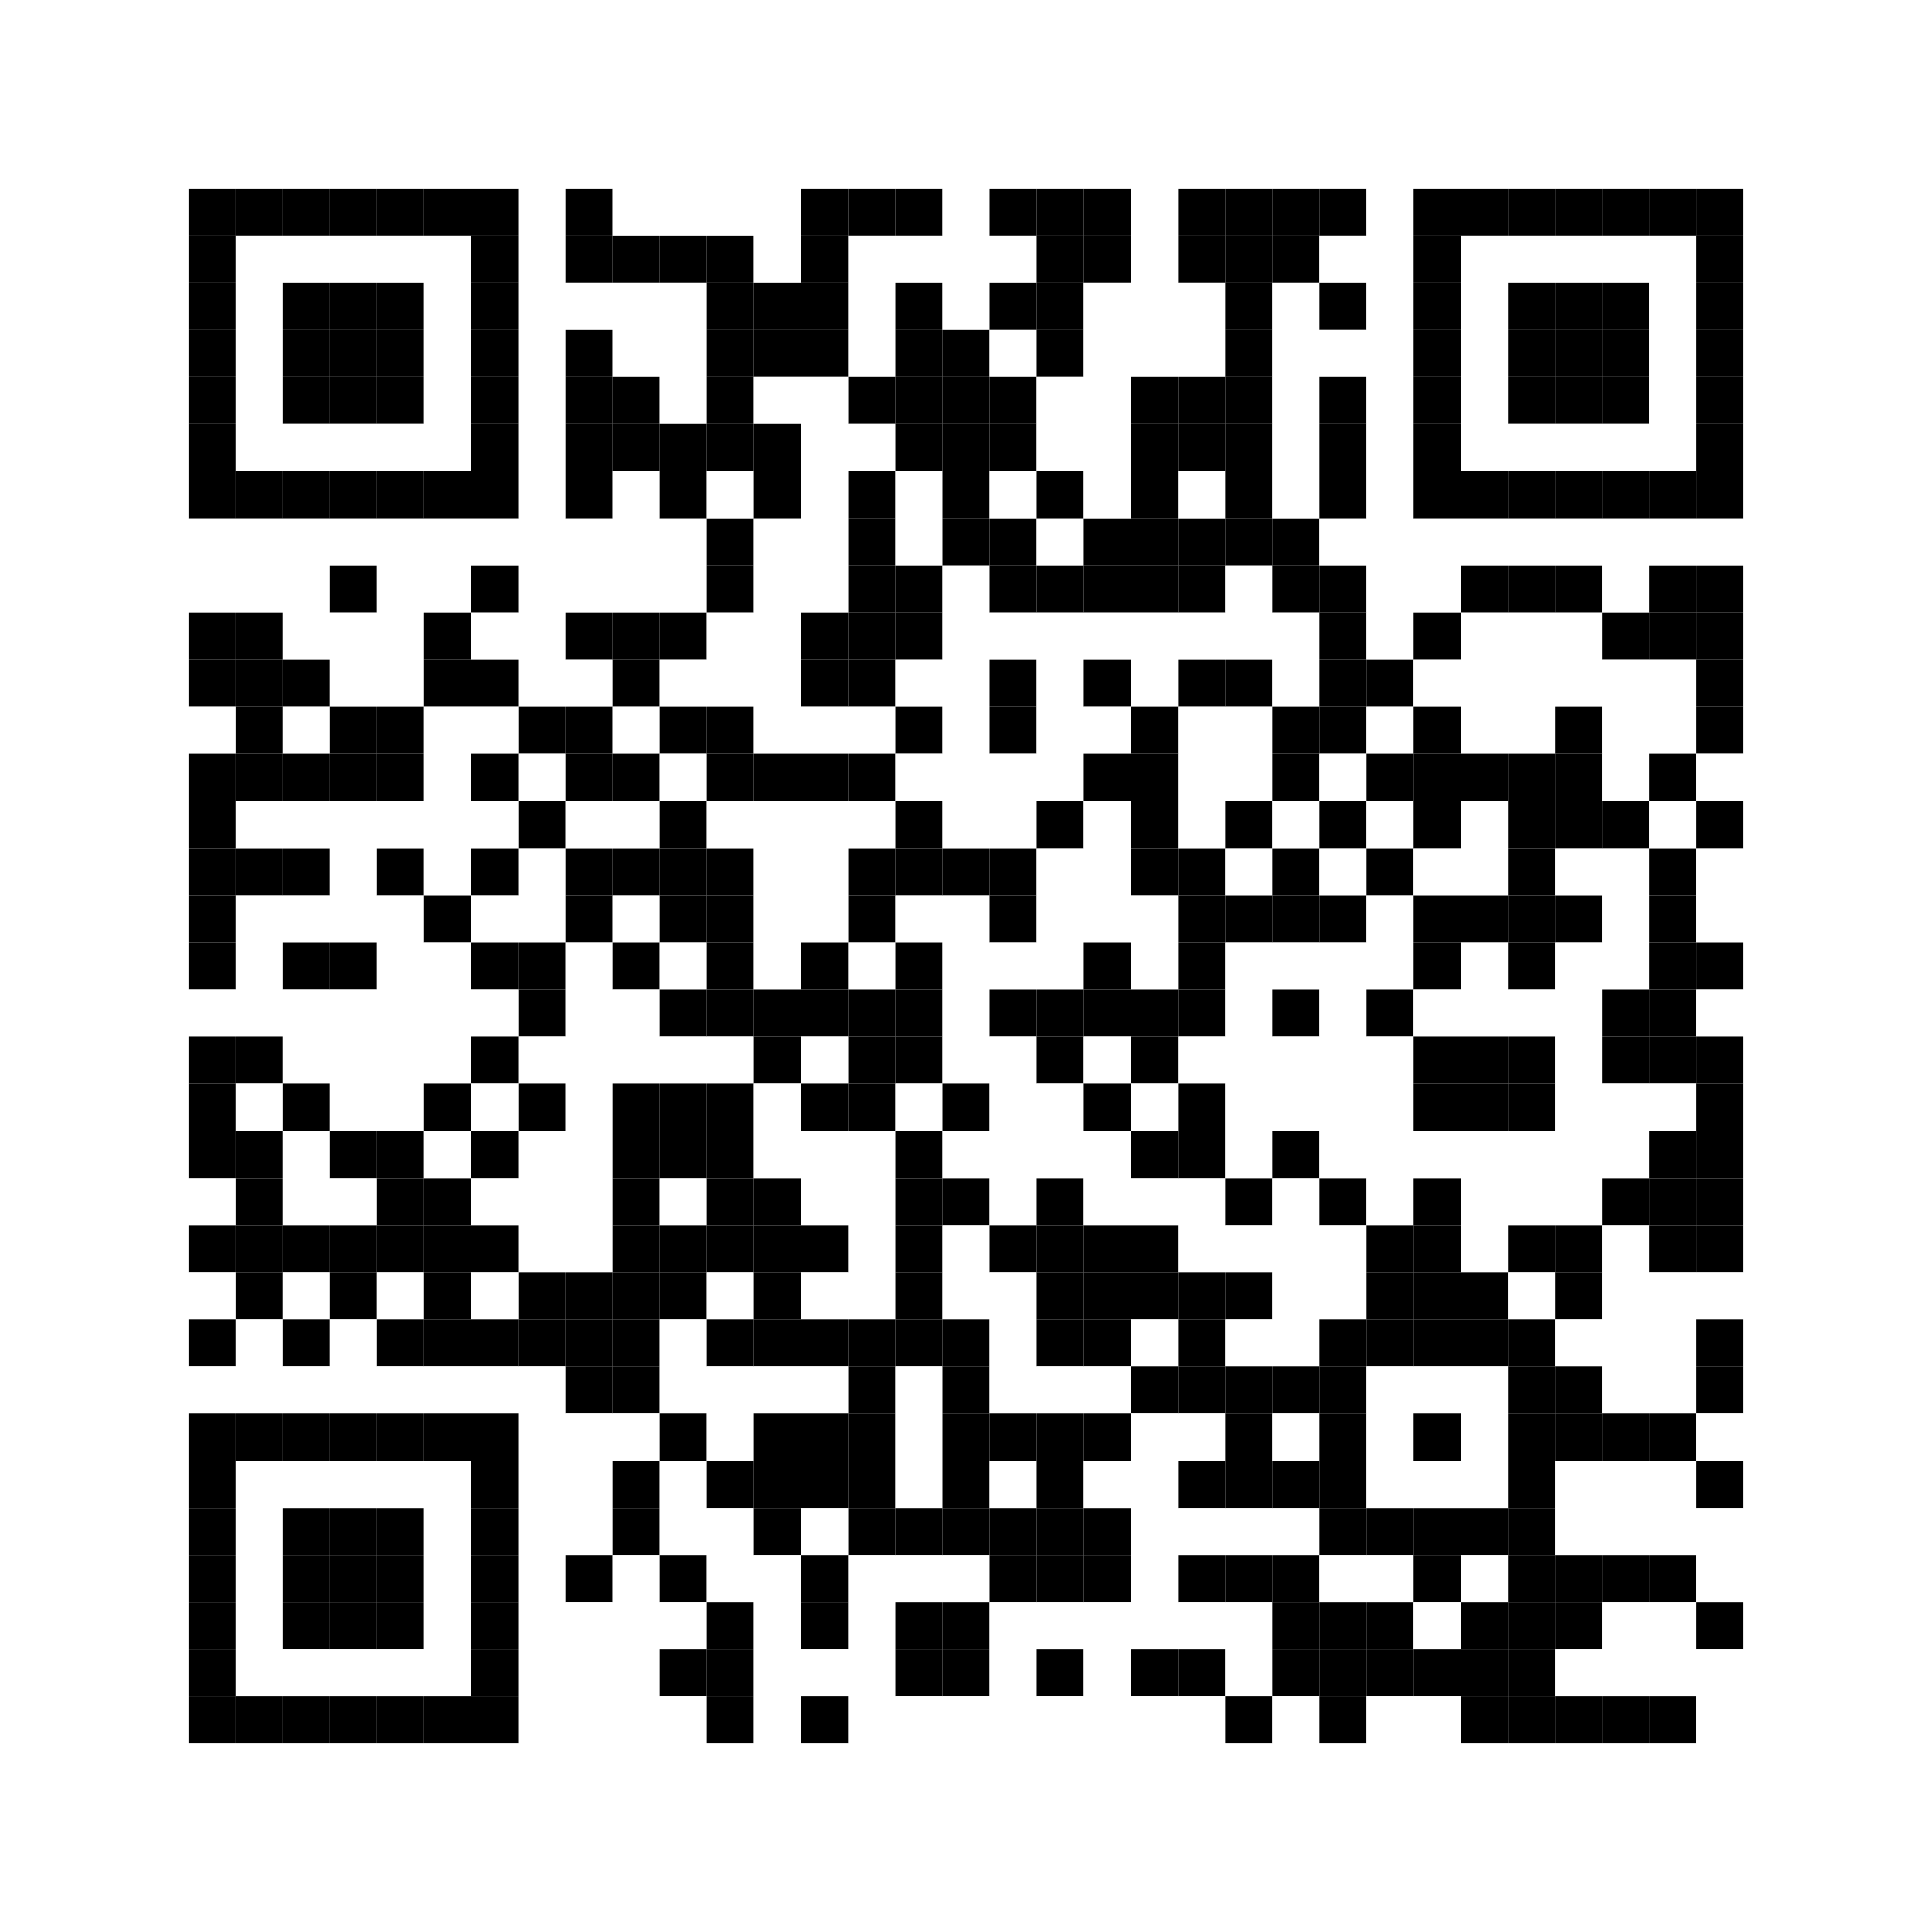 <svg xmlns="http://www.w3.org/2000/svg" width="656" height="656" style=""><rect x="0" y="0" width="656" height="656" fill="#ffffff"></rect><rect x="64" y="64" width="16" height="16" fill="#000000"></rect><rect x="64" y="80" width="16" height="16" fill="#000000"></rect><rect x="64" y="96" width="16" height="16" fill="#000000"></rect><rect x="64" y="112" width="16" height="16" fill="#000000"></rect><rect x="64" y="128" width="16" height="16" fill="#000000"></rect><rect x="64" y="144" width="16" height="16" fill="#000000"></rect><rect x="64" y="160" width="16" height="16" fill="#000000"></rect><rect x="64" y="176" width="16" height="16" fill="#ffffff"></rect><rect x="64" y="192" width="16" height="16" fill="#ffffff"></rect><rect x="64" y="208" width="16" height="16" fill="#000000"></rect><rect x="64" y="224" width="16" height="16" fill="#000000"></rect><rect x="64" y="240" width="16" height="16" fill="#ffffff"></rect><rect x="64" y="256" width="16" height="16" fill="#000000"></rect><rect x="64" y="272" width="16" height="16" fill="#000000"></rect><rect x="64" y="288" width="16" height="16" fill="#000000"></rect><rect x="64" y="304" width="16" height="16" fill="#000000"></rect><rect x="64" y="320" width="16" height="16" fill="#000000"></rect><rect x="64" y="336" width="16" height="16" fill="#ffffff"></rect><rect x="64" y="352" width="16" height="16" fill="#000000"></rect><rect x="64" y="368" width="16" height="16" fill="#000000"></rect><rect x="64" y="384" width="16" height="16" fill="#000000"></rect><rect x="64" y="400" width="16" height="16" fill="#ffffff"></rect><rect x="64" y="416" width="16" height="16" fill="#000000"></rect><rect x="64" y="432" width="16" height="16" fill="#ffffff"></rect><rect x="64" y="448" width="16" height="16" fill="#000000"></rect><rect x="64" y="464" width="16" height="16" fill="#ffffff"></rect><rect x="64" y="480" width="16" height="16" fill="#000000"></rect><rect x="64" y="496" width="16" height="16" fill="#000000"></rect><rect x="64" y="512" width="16" height="16" fill="#000000"></rect><rect x="64" y="528" width="16" height="16" fill="#000000"></rect><rect x="64" y="544" width="16" height="16" fill="#000000"></rect><rect x="64" y="560" width="16" height="16" fill="#000000"></rect><rect x="64" y="576" width="16" height="16" fill="#000000"></rect><rect x="80" y="64" width="16" height="16" fill="#000000"></rect><rect x="80" y="80" width="16" height="16" fill="#ffffff"></rect><rect x="80" y="96" width="16" height="16" fill="#ffffff"></rect><rect x="80" y="112" width="16" height="16" fill="#ffffff"></rect><rect x="80" y="128" width="16" height="16" fill="#ffffff"></rect><rect x="80" y="144" width="16" height="16" fill="#ffffff"></rect><rect x="80" y="160" width="16" height="16" fill="#000000"></rect><rect x="80" y="176" width="16" height="16" fill="#ffffff"></rect><rect x="80" y="192" width="16" height="16" fill="#ffffff"></rect><rect x="80" y="208" width="16" height="16" fill="#000000"></rect><rect x="80" y="224" width="16" height="16" fill="#000000"></rect><rect x="80" y="240" width="16" height="16" fill="#000000"></rect><rect x="80" y="256" width="16" height="16" fill="#000000"></rect><rect x="80" y="272" width="16" height="16" fill="#ffffff"></rect><rect x="80" y="288" width="16" height="16" fill="#000000"></rect><rect x="80" y="304" width="16" height="16" fill="#ffffff"></rect><rect x="80" y="320" width="16" height="16" fill="#ffffff"></rect><rect x="80" y="336" width="16" height="16" fill="#ffffff"></rect><rect x="80" y="352" width="16" height="16" fill="#000000"></rect><rect x="80" y="368" width="16" height="16" fill="#ffffff"></rect><rect x="80" y="384" width="16" height="16" fill="#000000"></rect><rect x="80" y="400" width="16" height="16" fill="#000000"></rect><rect x="80" y="416" width="16" height="16" fill="#000000"></rect><rect x="80" y="432" width="16" height="16" fill="#000000"></rect><rect x="80" y="448" width="16" height="16" fill="#ffffff"></rect><rect x="80" y="464" width="16" height="16" fill="#ffffff"></rect><rect x="80" y="480" width="16" height="16" fill="#000000"></rect><rect x="80" y="496" width="16" height="16" fill="#ffffff"></rect><rect x="80" y="512" width="16" height="16" fill="#ffffff"></rect><rect x="80" y="528" width="16" height="16" fill="#ffffff"></rect><rect x="80" y="544" width="16" height="16" fill="#ffffff"></rect><rect x="80" y="560" width="16" height="16" fill="#ffffff"></rect><rect x="80" y="576" width="16" height="16" fill="#000000"></rect><rect x="96" y="64" width="16" height="16" fill="#000000"></rect><rect x="96" y="80" width="16" height="16" fill="#ffffff"></rect><rect x="96" y="96" width="16" height="16" fill="#000000"></rect><rect x="96" y="112" width="16" height="16" fill="#000000"></rect><rect x="96" y="128" width="16" height="16" fill="#000000"></rect><rect x="96" y="144" width="16" height="16" fill="#ffffff"></rect><rect x="96" y="160" width="16" height="16" fill="#000000"></rect><rect x="96" y="176" width="16" height="16" fill="#ffffff"></rect><rect x="96" y="192" width="16" height="16" fill="#ffffff"></rect><rect x="96" y="208" width="16" height="16" fill="#ffffff"></rect><rect x="96" y="224" width="16" height="16" fill="#000000"></rect><rect x="96" y="240" width="16" height="16" fill="#ffffff"></rect><rect x="96" y="256" width="16" height="16" fill="#000000"></rect><rect x="96" y="272" width="16" height="16" fill="#ffffff"></rect><rect x="96" y="288" width="16" height="16" fill="#000000"></rect><rect x="96" y="304" width="16" height="16" fill="#ffffff"></rect><rect x="96" y="320" width="16" height="16" fill="#000000"></rect><rect x="96" y="336" width="16" height="16" fill="#ffffff"></rect><rect x="96" y="352" width="16" height="16" fill="#ffffff"></rect><rect x="96" y="368" width="16" height="16" fill="#000000"></rect><rect x="96" y="384" width="16" height="16" fill="#ffffff"></rect><rect x="96" y="400" width="16" height="16" fill="#ffffff"></rect><rect x="96" y="416" width="16" height="16" fill="#000000"></rect><rect x="96" y="432" width="16" height="16" fill="#ffffff"></rect><rect x="96" y="448" width="16" height="16" fill="#000000"></rect><rect x="96" y="464" width="16" height="16" fill="#ffffff"></rect><rect x="96" y="480" width="16" height="16" fill="#000000"></rect><rect x="96" y="496" width="16" height="16" fill="#ffffff"></rect><rect x="96" y="512" width="16" height="16" fill="#000000"></rect><rect x="96" y="528" width="16" height="16" fill="#000000"></rect><rect x="96" y="544" width="16" height="16" fill="#000000"></rect><rect x="96" y="560" width="16" height="16" fill="#ffffff"></rect><rect x="96" y="576" width="16" height="16" fill="#000000"></rect><rect x="112" y="64" width="16" height="16" fill="#000000"></rect><rect x="112" y="80" width="16" height="16" fill="#ffffff"></rect><rect x="112" y="96" width="16" height="16" fill="#000000"></rect><rect x="112" y="112" width="16" height="16" fill="#000000"></rect><rect x="112" y="128" width="16" height="16" fill="#000000"></rect><rect x="112" y="144" width="16" height="16" fill="#ffffff"></rect><rect x="112" y="160" width="16" height="16" fill="#000000"></rect><rect x="112" y="176" width="16" height="16" fill="#ffffff"></rect><rect x="112" y="192" width="16" height="16" fill="#000000"></rect><rect x="112" y="208" width="16" height="16" fill="#ffffff"></rect><rect x="112" y="224" width="16" height="16" fill="#ffffff"></rect><rect x="112" y="240" width="16" height="16" fill="#000000"></rect><rect x="112" y="256" width="16" height="16" fill="#000000"></rect><rect x="112" y="272" width="16" height="16" fill="#ffffff"></rect><rect x="112" y="288" width="16" height="16" fill="#ffffff"></rect><rect x="112" y="304" width="16" height="16" fill="#ffffff"></rect><rect x="112" y="320" width="16" height="16" fill="#000000"></rect><rect x="112" y="336" width="16" height="16" fill="#ffffff"></rect><rect x="112" y="352" width="16" height="16" fill="#ffffff"></rect><rect x="112" y="368" width="16" height="16" fill="#ffffff"></rect><rect x="112" y="384" width="16" height="16" fill="#000000"></rect><rect x="112" y="400" width="16" height="16" fill="#ffffff"></rect><rect x="112" y="416" width="16" height="16" fill="#000000"></rect><rect x="112" y="432" width="16" height="16" fill="#000000"></rect><rect x="112" y="448" width="16" height="16" fill="#ffffff"></rect><rect x="112" y="464" width="16" height="16" fill="#ffffff"></rect><rect x="112" y="480" width="16" height="16" fill="#000000"></rect><rect x="112" y="496" width="16" height="16" fill="#ffffff"></rect><rect x="112" y="512" width="16" height="16" fill="#000000"></rect><rect x="112" y="528" width="16" height="16" fill="#000000"></rect><rect x="112" y="544" width="16" height="16" fill="#000000"></rect><rect x="112" y="560" width="16" height="16" fill="#ffffff"></rect><rect x="112" y="576" width="16" height="16" fill="#000000"></rect><rect x="128" y="64" width="16" height="16" fill="#000000"></rect><rect x="128" y="80" width="16" height="16" fill="#ffffff"></rect><rect x="128" y="96" width="16" height="16" fill="#000000"></rect><rect x="128" y="112" width="16" height="16" fill="#000000"></rect><rect x="128" y="128" width="16" height="16" fill="#000000"></rect><rect x="128" y="144" width="16" height="16" fill="#ffffff"></rect><rect x="128" y="160" width="16" height="16" fill="#000000"></rect><rect x="128" y="176" width="16" height="16" fill="#ffffff"></rect><rect x="128" y="192" width="16" height="16" fill="#ffffff"></rect><rect x="128" y="208" width="16" height="16" fill="#ffffff"></rect><rect x="128" y="224" width="16" height="16" fill="#ffffff"></rect><rect x="128" y="240" width="16" height="16" fill="#000000"></rect><rect x="128" y="256" width="16" height="16" fill="#000000"></rect><rect x="128" y="272" width="16" height="16" fill="#ffffff"></rect><rect x="128" y="288" width="16" height="16" fill="#000000"></rect><rect x="128" y="304" width="16" height="16" fill="#ffffff"></rect><rect x="128" y="320" width="16" height="16" fill="#ffffff"></rect><rect x="128" y="336" width="16" height="16" fill="#ffffff"></rect><rect x="128" y="352" width="16" height="16" fill="#ffffff"></rect><rect x="128" y="368" width="16" height="16" fill="#ffffff"></rect><rect x="128" y="384" width="16" height="16" fill="#000000"></rect><rect x="128" y="400" width="16" height="16" fill="#000000"></rect><rect x="128" y="416" width="16" height="16" fill="#000000"></rect><rect x="128" y="432" width="16" height="16" fill="#ffffff"></rect><rect x="128" y="448" width="16" height="16" fill="#000000"></rect><rect x="128" y="464" width="16" height="16" fill="#ffffff"></rect><rect x="128" y="480" width="16" height="16" fill="#000000"></rect><rect x="128" y="496" width="16" height="16" fill="#ffffff"></rect><rect x="128" y="512" width="16" height="16" fill="#000000"></rect><rect x="128" y="528" width="16" height="16" fill="#000000"></rect><rect x="128" y="544" width="16" height="16" fill="#000000"></rect><rect x="128" y="560" width="16" height="16" fill="#ffffff"></rect><rect x="128" y="576" width="16" height="16" fill="#000000"></rect><rect x="144" y="64" width="16" height="16" fill="#000000"></rect><rect x="144" y="80" width="16" height="16" fill="#ffffff"></rect><rect x="144" y="96" width="16" height="16" fill="#ffffff"></rect><rect x="144" y="112" width="16" height="16" fill="#ffffff"></rect><rect x="144" y="128" width="16" height="16" fill="#ffffff"></rect><rect x="144" y="144" width="16" height="16" fill="#ffffff"></rect><rect x="144" y="160" width="16" height="16" fill="#000000"></rect><rect x="144" y="176" width="16" height="16" fill="#ffffff"></rect><rect x="144" y="192" width="16" height="16" fill="#ffffff"></rect><rect x="144" y="208" width="16" height="16" fill="#000000"></rect><rect x="144" y="224" width="16" height="16" fill="#000000"></rect><rect x="144" y="240" width="16" height="16" fill="#ffffff"></rect><rect x="144" y="256" width="16" height="16" fill="#ffffff"></rect><rect x="144" y="272" width="16" height="16" fill="#ffffff"></rect><rect x="144" y="288" width="16" height="16" fill="#ffffff"></rect><rect x="144" y="304" width="16" height="16" fill="#000000"></rect><rect x="144" y="320" width="16" height="16" fill="#ffffff"></rect><rect x="144" y="336" width="16" height="16" fill="#ffffff"></rect><rect x="144" y="352" width="16" height="16" fill="#ffffff"></rect><rect x="144" y="368" width="16" height="16" fill="#000000"></rect><rect x="144" y="384" width="16" height="16" fill="#ffffff"></rect><rect x="144" y="400" width="16" height="16" fill="#000000"></rect><rect x="144" y="416" width="16" height="16" fill="#000000"></rect><rect x="144" y="432" width="16" height="16" fill="#000000"></rect><rect x="144" y="448" width="16" height="16" fill="#000000"></rect><rect x="144" y="464" width="16" height="16" fill="#ffffff"></rect><rect x="144" y="480" width="16" height="16" fill="#000000"></rect><rect x="144" y="496" width="16" height="16" fill="#ffffff"></rect><rect x="144" y="512" width="16" height="16" fill="#ffffff"></rect><rect x="144" y="528" width="16" height="16" fill="#ffffff"></rect><rect x="144" y="544" width="16" height="16" fill="#ffffff"></rect><rect x="144" y="560" width="16" height="16" fill="#ffffff"></rect><rect x="144" y="576" width="16" height="16" fill="#000000"></rect><rect x="160" y="64" width="16" height="16" fill="#000000"></rect><rect x="160" y="80" width="16" height="16" fill="#000000"></rect><rect x="160" y="96" width="16" height="16" fill="#000000"></rect><rect x="160" y="112" width="16" height="16" fill="#000000"></rect><rect x="160" y="128" width="16" height="16" fill="#000000"></rect><rect x="160" y="144" width="16" height="16" fill="#000000"></rect><rect x="160" y="160" width="16" height="16" fill="#000000"></rect><rect x="160" y="176" width="16" height="16" fill="#ffffff"></rect><rect x="160" y="192" width="16" height="16" fill="#000000"></rect><rect x="160" y="208" width="16" height="16" fill="#ffffff"></rect><rect x="160" y="224" width="16" height="16" fill="#000000"></rect><rect x="160" y="240" width="16" height="16" fill="#ffffff"></rect><rect x="160" y="256" width="16" height="16" fill="#000000"></rect><rect x="160" y="272" width="16" height="16" fill="#ffffff"></rect><rect x="160" y="288" width="16" height="16" fill="#000000"></rect><rect x="160" y="304" width="16" height="16" fill="#ffffff"></rect><rect x="160" y="320" width="16" height="16" fill="#000000"></rect><rect x="160" y="336" width="16" height="16" fill="#ffffff"></rect><rect x="160" y="352" width="16" height="16" fill="#000000"></rect><rect x="160" y="368" width="16" height="16" fill="#ffffff"></rect><rect x="160" y="384" width="16" height="16" fill="#000000"></rect><rect x="160" y="400" width="16" height="16" fill="#ffffff"></rect><rect x="160" y="416" width="16" height="16" fill="#000000"></rect><rect x="160" y="432" width="16" height="16" fill="#ffffff"></rect><rect x="160" y="448" width="16" height="16" fill="#000000"></rect><rect x="160" y="464" width="16" height="16" fill="#ffffff"></rect><rect x="160" y="480" width="16" height="16" fill="#000000"></rect><rect x="160" y="496" width="16" height="16" fill="#000000"></rect><rect x="160" y="512" width="16" height="16" fill="#000000"></rect><rect x="160" y="528" width="16" height="16" fill="#000000"></rect><rect x="160" y="544" width="16" height="16" fill="#000000"></rect><rect x="160" y="560" width="16" height="16" fill="#000000"></rect><rect x="160" y="576" width="16" height="16" fill="#000000"></rect><rect x="176" y="64" width="16" height="16" fill="#ffffff"></rect><rect x="176" y="80" width="16" height="16" fill="#ffffff"></rect><rect x="176" y="96" width="16" height="16" fill="#ffffff"></rect><rect x="176" y="112" width="16" height="16" fill="#ffffff"></rect><rect x="176" y="128" width="16" height="16" fill="#ffffff"></rect><rect x="176" y="144" width="16" height="16" fill="#ffffff"></rect><rect x="176" y="160" width="16" height="16" fill="#ffffff"></rect><rect x="176" y="176" width="16" height="16" fill="#ffffff"></rect><rect x="176" y="192" width="16" height="16" fill="#ffffff"></rect><rect x="176" y="208" width="16" height="16" fill="#ffffff"></rect><rect x="176" y="224" width="16" height="16" fill="#ffffff"></rect><rect x="176" y="240" width="16" height="16" fill="#000000"></rect><rect x="176" y="256" width="16" height="16" fill="#ffffff"></rect><rect x="176" y="272" width="16" height="16" fill="#000000"></rect><rect x="176" y="288" width="16" height="16" fill="#ffffff"></rect><rect x="176" y="304" width="16" height="16" fill="#ffffff"></rect><rect x="176" y="320" width="16" height="16" fill="#000000"></rect><rect x="176" y="336" width="16" height="16" fill="#000000"></rect><rect x="176" y="352" width="16" height="16" fill="#ffffff"></rect><rect x="176" y="368" width="16" height="16" fill="#000000"></rect><rect x="176" y="384" width="16" height="16" fill="#ffffff"></rect><rect x="176" y="400" width="16" height="16" fill="#ffffff"></rect><rect x="176" y="416" width="16" height="16" fill="#ffffff"></rect><rect x="176" y="432" width="16" height="16" fill="#000000"></rect><rect x="176" y="448" width="16" height="16" fill="#000000"></rect><rect x="176" y="464" width="16" height="16" fill="#ffffff"></rect><rect x="176" y="480" width="16" height="16" fill="#ffffff"></rect><rect x="176" y="496" width="16" height="16" fill="#ffffff"></rect><rect x="176" y="512" width="16" height="16" fill="#ffffff"></rect><rect x="176" y="528" width="16" height="16" fill="#ffffff"></rect><rect x="176" y="544" width="16" height="16" fill="#ffffff"></rect><rect x="176" y="560" width="16" height="16" fill="#ffffff"></rect><rect x="176" y="576" width="16" height="16" fill="#ffffff"></rect><rect x="192" y="64" width="16" height="16" fill="#000000"></rect><rect x="192" y="80" width="16" height="16" fill="#000000"></rect><rect x="192" y="96" width="16" height="16" fill="#ffffff"></rect><rect x="192" y="112" width="16" height="16" fill="#000000"></rect><rect x="192" y="128" width="16" height="16" fill="#000000"></rect><rect x="192" y="144" width="16" height="16" fill="#000000"></rect><rect x="192" y="160" width="16" height="16" fill="#000000"></rect><rect x="192" y="176" width="16" height="16" fill="#ffffff"></rect><rect x="192" y="192" width="16" height="16" fill="#ffffff"></rect><rect x="192" y="208" width="16" height="16" fill="#000000"></rect><rect x="192" y="224" width="16" height="16" fill="#ffffff"></rect><rect x="192" y="240" width="16" height="16" fill="#000000"></rect><rect x="192" y="256" width="16" height="16" fill="#000000"></rect><rect x="192" y="272" width="16" height="16" fill="#ffffff"></rect><rect x="192" y="288" width="16" height="16" fill="#000000"></rect><rect x="192" y="304" width="16" height="16" fill="#000000"></rect><rect x="192" y="320" width="16" height="16" fill="#ffffff"></rect><rect x="192" y="336" width="16" height="16" fill="#ffffff"></rect><rect x="192" y="352" width="16" height="16" fill="#ffffff"></rect><rect x="192" y="368" width="16" height="16" fill="#ffffff"></rect><rect x="192" y="384" width="16" height="16" fill="#ffffff"></rect><rect x="192" y="400" width="16" height="16" fill="#ffffff"></rect><rect x="192" y="416" width="16" height="16" fill="#ffffff"></rect><rect x="192" y="432" width="16" height="16" fill="#000000"></rect><rect x="192" y="448" width="16" height="16" fill="#000000"></rect><rect x="192" y="464" width="16" height="16" fill="#000000"></rect><rect x="192" y="480" width="16" height="16" fill="#ffffff"></rect><rect x="192" y="496" width="16" height="16" fill="#ffffff"></rect><rect x="192" y="512" width="16" height="16" fill="#ffffff"></rect><rect x="192" y="528" width="16" height="16" fill="#000000"></rect><rect x="192" y="544" width="16" height="16" fill="#ffffff"></rect><rect x="192" y="560" width="16" height="16" fill="#ffffff"></rect><rect x="192" y="576" width="16" height="16" fill="#ffffff"></rect><rect x="208" y="64" width="16" height="16" fill="#ffffff"></rect><rect x="208" y="80" width="16" height="16" fill="#000000"></rect><rect x="208" y="96" width="16" height="16" fill="#ffffff"></rect><rect x="208" y="112" width="16" height="16" fill="#ffffff"></rect><rect x="208" y="128" width="16" height="16" fill="#000000"></rect><rect x="208" y="144" width="16" height="16" fill="#000000"></rect><rect x="208" y="160" width="16" height="16" fill="#ffffff"></rect><rect x="208" y="176" width="16" height="16" fill="#ffffff"></rect><rect x="208" y="192" width="16" height="16" fill="#ffffff"></rect><rect x="208" y="208" width="16" height="16" fill="#000000"></rect><rect x="208" y="224" width="16" height="16" fill="#000000"></rect><rect x="208" y="240" width="16" height="16" fill="#ffffff"></rect><rect x="208" y="256" width="16" height="16" fill="#000000"></rect><rect x="208" y="272" width="16" height="16" fill="#ffffff"></rect><rect x="208" y="288" width="16" height="16" fill="#000000"></rect><rect x="208" y="304" width="16" height="16" fill="#ffffff"></rect><rect x="208" y="320" width="16" height="16" fill="#000000"></rect><rect x="208" y="336" width="16" height="16" fill="#ffffff"></rect><rect x="208" y="352" width="16" height="16" fill="#ffffff"></rect><rect x="208" y="368" width="16" height="16" fill="#000000"></rect><rect x="208" y="384" width="16" height="16" fill="#000000"></rect><rect x="208" y="400" width="16" height="16" fill="#000000"></rect><rect x="208" y="416" width="16" height="16" fill="#000000"></rect><rect x="208" y="432" width="16" height="16" fill="#000000"></rect><rect x="208" y="448" width="16" height="16" fill="#000000"></rect><rect x="208" y="464" width="16" height="16" fill="#000000"></rect><rect x="208" y="480" width="16" height="16" fill="#ffffff"></rect><rect x="208" y="496" width="16" height="16" fill="#000000"></rect><rect x="208" y="512" width="16" height="16" fill="#000000"></rect><rect x="208" y="528" width="16" height="16" fill="#ffffff"></rect><rect x="208" y="544" width="16" height="16" fill="#ffffff"></rect><rect x="208" y="560" width="16" height="16" fill="#ffffff"></rect><rect x="208" y="576" width="16" height="16" fill="#ffffff"></rect><rect x="224" y="64" width="16" height="16" fill="#ffffff"></rect><rect x="224" y="80" width="16" height="16" fill="#000000"></rect><rect x="224" y="96" width="16" height="16" fill="#ffffff"></rect><rect x="224" y="112" width="16" height="16" fill="#ffffff"></rect><rect x="224" y="128" width="16" height="16" fill="#ffffff"></rect><rect x="224" y="144" width="16" height="16" fill="#000000"></rect><rect x="224" y="160" width="16" height="16" fill="#000000"></rect><rect x="224" y="176" width="16" height="16" fill="#ffffff"></rect><rect x="224" y="192" width="16" height="16" fill="#ffffff"></rect><rect x="224" y="208" width="16" height="16" fill="#000000"></rect><rect x="224" y="224" width="16" height="16" fill="#ffffff"></rect><rect x="224" y="240" width="16" height="16" fill="#000000"></rect><rect x="224" y="256" width="16" height="16" fill="#ffffff"></rect><rect x="224" y="272" width="16" height="16" fill="#000000"></rect><rect x="224" y="288" width="16" height="16" fill="#000000"></rect><rect x="224" y="304" width="16" height="16" fill="#000000"></rect><rect x="224" y="320" width="16" height="16" fill="#ffffff"></rect><rect x="224" y="336" width="16" height="16" fill="#000000"></rect><rect x="224" y="352" width="16" height="16" fill="#ffffff"></rect><rect x="224" y="368" width="16" height="16" fill="#000000"></rect><rect x="224" y="384" width="16" height="16" fill="#000000"></rect><rect x="224" y="400" width="16" height="16" fill="#ffffff"></rect><rect x="224" y="416" width="16" height="16" fill="#000000"></rect><rect x="224" y="432" width="16" height="16" fill="#000000"></rect><rect x="224" y="448" width="16" height="16" fill="#ffffff"></rect><rect x="224" y="464" width="16" height="16" fill="#ffffff"></rect><rect x="224" y="480" width="16" height="16" fill="#000000"></rect><rect x="224" y="496" width="16" height="16" fill="#ffffff"></rect><rect x="224" y="512" width="16" height="16" fill="#ffffff"></rect><rect x="224" y="528" width="16" height="16" fill="#000000"></rect><rect x="224" y="544" width="16" height="16" fill="#ffffff"></rect><rect x="224" y="560" width="16" height="16" fill="#000000"></rect><rect x="224" y="576" width="16" height="16" fill="#ffffff"></rect><rect x="240" y="64" width="16" height="16" fill="#ffffff"></rect><rect x="240" y="80" width="16" height="16" fill="#000000"></rect><rect x="240" y="96" width="16" height="16" fill="#000000"></rect><rect x="240" y="112" width="16" height="16" fill="#000000"></rect><rect x="240" y="128" width="16" height="16" fill="#000000"></rect><rect x="240" y="144" width="16" height="16" fill="#000000"></rect><rect x="240" y="160" width="16" height="16" fill="#ffffff"></rect><rect x="240" y="176" width="16" height="16" fill="#000000"></rect><rect x="240" y="192" width="16" height="16" fill="#000000"></rect><rect x="240" y="208" width="16" height="16" fill="#ffffff"></rect><rect x="240" y="224" width="16" height="16" fill="#ffffff"></rect><rect x="240" y="240" width="16" height="16" fill="#000000"></rect><rect x="240" y="256" width="16" height="16" fill="#000000"></rect><rect x="240" y="272" width="16" height="16" fill="#ffffff"></rect><rect x="240" y="288" width="16" height="16" fill="#000000"></rect><rect x="240" y="304" width="16" height="16" fill="#000000"></rect><rect x="240" y="320" width="16" height="16" fill="#000000"></rect><rect x="240" y="336" width="16" height="16" fill="#000000"></rect><rect x="240" y="352" width="16" height="16" fill="#ffffff"></rect><rect x="240" y="368" width="16" height="16" fill="#000000"></rect><rect x="240" y="384" width="16" height="16" fill="#000000"></rect><rect x="240" y="400" width="16" height="16" fill="#000000"></rect><rect x="240" y="416" width="16" height="16" fill="#000000"></rect><rect x="240" y="432" width="16" height="16" fill="#ffffff"></rect><rect x="240" y="448" width="16" height="16" fill="#000000"></rect><rect x="240" y="464" width="16" height="16" fill="#ffffff"></rect><rect x="240" y="480" width="16" height="16" fill="#ffffff"></rect><rect x="240" y="496" width="16" height="16" fill="#000000"></rect><rect x="240" y="512" width="16" height="16" fill="#ffffff"></rect><rect x="240" y="528" width="16" height="16" fill="#ffffff"></rect><rect x="240" y="544" width="16" height="16" fill="#000000"></rect><rect x="240" y="560" width="16" height="16" fill="#000000"></rect><rect x="240" y="576" width="16" height="16" fill="#000000"></rect><rect x="256" y="64" width="16" height="16" fill="#ffffff"></rect><rect x="256" y="80" width="16" height="16" fill="#ffffff"></rect><rect x="256" y="96" width="16" height="16" fill="#000000"></rect><rect x="256" y="112" width="16" height="16" fill="#000000"></rect><rect x="256" y="128" width="16" height="16" fill="#ffffff"></rect><rect x="256" y="144" width="16" height="16" fill="#000000"></rect><rect x="256" y="160" width="16" height="16" fill="#000000"></rect><rect x="256" y="176" width="16" height="16" fill="#ffffff"></rect><rect x="256" y="192" width="16" height="16" fill="#ffffff"></rect><rect x="256" y="208" width="16" height="16" fill="#ffffff"></rect><rect x="256" y="224" width="16" height="16" fill="#ffffff"></rect><rect x="256" y="240" width="16" height="16" fill="#ffffff"></rect><rect x="256" y="256" width="16" height="16" fill="#000000"></rect><rect x="256" y="272" width="16" height="16" fill="#ffffff"></rect><rect x="256" y="288" width="16" height="16" fill="#ffffff"></rect><rect x="256" y="304" width="16" height="16" fill="#ffffff"></rect><rect x="256" y="320" width="16" height="16" fill="#ffffff"></rect><rect x="256" y="336" width="16" height="16" fill="#000000"></rect><rect x="256" y="352" width="16" height="16" fill="#000000"></rect><rect x="256" y="368" width="16" height="16" fill="#ffffff"></rect><rect x="256" y="384" width="16" height="16" fill="#ffffff"></rect><rect x="256" y="400" width="16" height="16" fill="#000000"></rect><rect x="256" y="416" width="16" height="16" fill="#000000"></rect><rect x="256" y="432" width="16" height="16" fill="#000000"></rect><rect x="256" y="448" width="16" height="16" fill="#000000"></rect><rect x="256" y="464" width="16" height="16" fill="#ffffff"></rect><rect x="256" y="480" width="16" height="16" fill="#000000"></rect><rect x="256" y="496" width="16" height="16" fill="#000000"></rect><rect x="256" y="512" width="16" height="16" fill="#000000"></rect><rect x="256" y="528" width="16" height="16" fill="#ffffff"></rect><rect x="256" y="544" width="16" height="16" fill="#ffffff"></rect><rect x="256" y="560" width="16" height="16" fill="#ffffff"></rect><rect x="256" y="576" width="16" height="16" fill="#ffffff"></rect><rect x="272" y="64" width="16" height="16" fill="#000000"></rect><rect x="272" y="80" width="16" height="16" fill="#000000"></rect><rect x="272" y="96" width="16" height="16" fill="#000000"></rect><rect x="272" y="112" width="16" height="16" fill="#000000"></rect><rect x="272" y="128" width="16" height="16" fill="#ffffff"></rect><rect x="272" y="144" width="16" height="16" fill="#ffffff"></rect><rect x="272" y="160" width="16" height="16" fill="#ffffff"></rect><rect x="272" y="176" width="16" height="16" fill="#ffffff"></rect><rect x="272" y="192" width="16" height="16" fill="#ffffff"></rect><rect x="272" y="208" width="16" height="16" fill="#000000"></rect><rect x="272" y="224" width="16" height="16" fill="#000000"></rect><rect x="272" y="240" width="16" height="16" fill="#ffffff"></rect><rect x="272" y="256" width="16" height="16" fill="#000000"></rect><rect x="272" y="272" width="16" height="16" fill="#ffffff"></rect><rect x="272" y="288" width="16" height="16" fill="#ffffff"></rect><rect x="272" y="304" width="16" height="16" fill="#ffffff"></rect><rect x="272" y="320" width="16" height="16" fill="#000000"></rect><rect x="272" y="336" width="16" height="16" fill="#000000"></rect><rect x="272" y="352" width="16" height="16" fill="#ffffff"></rect><rect x="272" y="368" width="16" height="16" fill="#000000"></rect><rect x="272" y="384" width="16" height="16" fill="#ffffff"></rect><rect x="272" y="400" width="16" height="16" fill="#ffffff"></rect><rect x="272" y="416" width="16" height="16" fill="#000000"></rect><rect x="272" y="432" width="16" height="16" fill="#ffffff"></rect><rect x="272" y="448" width="16" height="16" fill="#000000"></rect><rect x="272" y="464" width="16" height="16" fill="#ffffff"></rect><rect x="272" y="480" width="16" height="16" fill="#000000"></rect><rect x="272" y="496" width="16" height="16" fill="#000000"></rect><rect x="272" y="512" width="16" height="16" fill="#ffffff"></rect><rect x="272" y="528" width="16" height="16" fill="#000000"></rect><rect x="272" y="544" width="16" height="16" fill="#000000"></rect><rect x="272" y="560" width="16" height="16" fill="#ffffff"></rect><rect x="272" y="576" width="16" height="16" fill="#000000"></rect><rect x="288" y="64" width="16" height="16" fill="#000000"></rect><rect x="288" y="80" width="16" height="16" fill="#ffffff"></rect><rect x="288" y="96" width="16" height="16" fill="#ffffff"></rect><rect x="288" y="112" width="16" height="16" fill="#ffffff"></rect><rect x="288" y="128" width="16" height="16" fill="#000000"></rect><rect x="288" y="144" width="16" height="16" fill="#ffffff"></rect><rect x="288" y="160" width="16" height="16" fill="#000000"></rect><rect x="288" y="176" width="16" height="16" fill="#000000"></rect><rect x="288" y="192" width="16" height="16" fill="#000000"></rect><rect x="288" y="208" width="16" height="16" fill="#000000"></rect><rect x="288" y="224" width="16" height="16" fill="#000000"></rect><rect x="288" y="240" width="16" height="16" fill="#ffffff"></rect><rect x="288" y="256" width="16" height="16" fill="#000000"></rect><rect x="288" y="272" width="16" height="16" fill="#ffffff"></rect><rect x="288" y="288" width="16" height="16" fill="#000000"></rect><rect x="288" y="304" width="16" height="16" fill="#000000"></rect><rect x="288" y="320" width="16" height="16" fill="#ffffff"></rect><rect x="288" y="336" width="16" height="16" fill="#000000"></rect><rect x="288" y="352" width="16" height="16" fill="#000000"></rect><rect x="288" y="368" width="16" height="16" fill="#000000"></rect><rect x="288" y="384" width="16" height="16" fill="#ffffff"></rect><rect x="288" y="400" width="16" height="16" fill="#ffffff"></rect><rect x="288" y="416" width="16" height="16" fill="#ffffff"></rect><rect x="288" y="432" width="16" height="16" fill="#ffffff"></rect><rect x="288" y="448" width="16" height="16" fill="#000000"></rect><rect x="288" y="464" width="16" height="16" fill="#000000"></rect><rect x="288" y="480" width="16" height="16" fill="#000000"></rect><rect x="288" y="496" width="16" height="16" fill="#000000"></rect><rect x="288" y="512" width="16" height="16" fill="#000000"></rect><rect x="288" y="528" width="16" height="16" fill="#ffffff"></rect><rect x="288" y="544" width="16" height="16" fill="#ffffff"></rect><rect x="288" y="560" width="16" height="16" fill="#ffffff"></rect><rect x="288" y="576" width="16" height="16" fill="#ffffff"></rect><rect x="304" y="64" width="16" height="16" fill="#000000"></rect><rect x="304" y="80" width="16" height="16" fill="#ffffff"></rect><rect x="304" y="96" width="16" height="16" fill="#000000"></rect><rect x="304" y="112" width="16" height="16" fill="#000000"></rect><rect x="304" y="128" width="16" height="16" fill="#000000"></rect><rect x="304" y="144" width="16" height="16" fill="#000000"></rect><rect x="304" y="160" width="16" height="16" fill="#ffffff"></rect><rect x="304" y="176" width="16" height="16" fill="#ffffff"></rect><rect x="304" y="192" width="16" height="16" fill="#000000"></rect><rect x="304" y="208" width="16" height="16" fill="#000000"></rect><rect x="304" y="224" width="16" height="16" fill="#ffffff"></rect><rect x="304" y="240" width="16" height="16" fill="#000000"></rect><rect x="304" y="256" width="16" height="16" fill="#ffffff"></rect><rect x="304" y="272" width="16" height="16" fill="#000000"></rect><rect x="304" y="288" width="16" height="16" fill="#000000"></rect><rect x="304" y="304" width="16" height="16" fill="#ffffff"></rect><rect x="304" y="320" width="16" height="16" fill="#000000"></rect><rect x="304" y="336" width="16" height="16" fill="#000000"></rect><rect x="304" y="352" width="16" height="16" fill="#000000"></rect><rect x="304" y="368" width="16" height="16" fill="#ffffff"></rect><rect x="304" y="384" width="16" height="16" fill="#000000"></rect><rect x="304" y="400" width="16" height="16" fill="#000000"></rect><rect x="304" y="416" width="16" height="16" fill="#000000"></rect><rect x="304" y="432" width="16" height="16" fill="#000000"></rect><rect x="304" y="448" width="16" height="16" fill="#000000"></rect><rect x="304" y="464" width="16" height="16" fill="#ffffff"></rect><rect x="304" y="480" width="16" height="16" fill="#ffffff"></rect><rect x="304" y="496" width="16" height="16" fill="#ffffff"></rect><rect x="304" y="512" width="16" height="16" fill="#000000"></rect><rect x="304" y="528" width="16" height="16" fill="#ffffff"></rect><rect x="304" y="544" width="16" height="16" fill="#000000"></rect><rect x="304" y="560" width="16" height="16" fill="#000000"></rect><rect x="304" y="576" width="16" height="16" fill="#ffffff"></rect><rect x="320" y="64" width="16" height="16" fill="#ffffff"></rect><rect x="320" y="80" width="16" height="16" fill="#ffffff"></rect><rect x="320" y="96" width="16" height="16" fill="#ffffff"></rect><rect x="320" y="112" width="16" height="16" fill="#000000"></rect><rect x="320" y="128" width="16" height="16" fill="#000000"></rect><rect x="320" y="144" width="16" height="16" fill="#000000"></rect><rect x="320" y="160" width="16" height="16" fill="#000000"></rect><rect x="320" y="176" width="16" height="16" fill="#000000"></rect><rect x="320" y="192" width="16" height="16" fill="#ffffff"></rect><rect x="320" y="208" width="16" height="16" fill="#ffffff"></rect><rect x="320" y="224" width="16" height="16" fill="#ffffff"></rect><rect x="320" y="240" width="16" height="16" fill="#ffffff"></rect><rect x="320" y="256" width="16" height="16" fill="#ffffff"></rect><rect x="320" y="272" width="16" height="16" fill="#ffffff"></rect><rect x="320" y="288" width="16" height="16" fill="#000000"></rect><rect x="320" y="304" width="16" height="16" fill="#ffffff"></rect><rect x="320" y="320" width="16" height="16" fill="#ffffff"></rect><rect x="320" y="336" width="16" height="16" fill="#ffffff"></rect><rect x="320" y="352" width="16" height="16" fill="#ffffff"></rect><rect x="320" y="368" width="16" height="16" fill="#000000"></rect><rect x="320" y="384" width="16" height="16" fill="#ffffff"></rect><rect x="320" y="400" width="16" height="16" fill="#000000"></rect><rect x="320" y="416" width="16" height="16" fill="#ffffff"></rect><rect x="320" y="432" width="16" height="16" fill="#ffffff"></rect><rect x="320" y="448" width="16" height="16" fill="#000000"></rect><rect x="320" y="464" width="16" height="16" fill="#000000"></rect><rect x="320" y="480" width="16" height="16" fill="#000000"></rect><rect x="320" y="496" width="16" height="16" fill="#000000"></rect><rect x="320" y="512" width="16" height="16" fill="#000000"></rect><rect x="320" y="528" width="16" height="16" fill="#ffffff"></rect><rect x="320" y="544" width="16" height="16" fill="#000000"></rect><rect x="320" y="560" width="16" height="16" fill="#000000"></rect><rect x="320" y="576" width="16" height="16" fill="#ffffff"></rect><rect x="336" y="64" width="16" height="16" fill="#000000"></rect><rect x="336" y="80" width="16" height="16" fill="#ffffff"></rect><rect x="336" y="96" width="16" height="16" fill="#000000"></rect><rect x="336" y="112" width="16" height="16" fill="#ffffff"></rect><rect x="336" y="128" width="16" height="16" fill="#000000"></rect><rect x="336" y="144" width="16" height="16" fill="#000000"></rect><rect x="336" y="160" width="16" height="16" fill="#ffffff"></rect><rect x="336" y="176" width="16" height="16" fill="#000000"></rect><rect x="336" y="192" width="16" height="16" fill="#000000"></rect><rect x="336" y="208" width="16" height="16" fill="#ffffff"></rect><rect x="336" y="224" width="16" height="16" fill="#000000"></rect><rect x="336" y="240" width="16" height="16" fill="#000000"></rect><rect x="336" y="256" width="16" height="16" fill="#ffffff"></rect><rect x="336" y="272" width="16" height="16" fill="#ffffff"></rect><rect x="336" y="288" width="16" height="16" fill="#000000"></rect><rect x="336" y="304" width="16" height="16" fill="#000000"></rect><rect x="336" y="320" width="16" height="16" fill="#ffffff"></rect><rect x="336" y="336" width="16" height="16" fill="#000000"></rect><rect x="336" y="352" width="16" height="16" fill="#ffffff"></rect><rect x="336" y="368" width="16" height="16" fill="#ffffff"></rect><rect x="336" y="384" width="16" height="16" fill="#ffffff"></rect><rect x="336" y="400" width="16" height="16" fill="#ffffff"></rect><rect x="336" y="416" width="16" height="16" fill="#000000"></rect><rect x="336" y="432" width="16" height="16" fill="#ffffff"></rect><rect x="336" y="448" width="16" height="16" fill="#ffffff"></rect><rect x="336" y="464" width="16" height="16" fill="#ffffff"></rect><rect x="336" y="480" width="16" height="16" fill="#000000"></rect><rect x="336" y="496" width="16" height="16" fill="#ffffff"></rect><rect x="336" y="512" width="16" height="16" fill="#000000"></rect><rect x="336" y="528" width="16" height="16" fill="#000000"></rect><rect x="336" y="544" width="16" height="16" fill="#ffffff"></rect><rect x="336" y="560" width="16" height="16" fill="#ffffff"></rect><rect x="336" y="576" width="16" height="16" fill="#ffffff"></rect><rect x="352" y="64" width="16" height="16" fill="#000000"></rect><rect x="352" y="80" width="16" height="16" fill="#000000"></rect><rect x="352" y="96" width="16" height="16" fill="#000000"></rect><rect x="352" y="112" width="16" height="16" fill="#000000"></rect><rect x="352" y="128" width="16" height="16" fill="#ffffff"></rect><rect x="352" y="144" width="16" height="16" fill="#ffffff"></rect><rect x="352" y="160" width="16" height="16" fill="#000000"></rect><rect x="352" y="176" width="16" height="16" fill="#ffffff"></rect><rect x="352" y="192" width="16" height="16" fill="#000000"></rect><rect x="352" y="208" width="16" height="16" fill="#ffffff"></rect><rect x="352" y="224" width="16" height="16" fill="#ffffff"></rect><rect x="352" y="240" width="16" height="16" fill="#ffffff"></rect><rect x="352" y="256" width="16" height="16" fill="#ffffff"></rect><rect x="352" y="272" width="16" height="16" fill="#000000"></rect><rect x="352" y="288" width="16" height="16" fill="#ffffff"></rect><rect x="352" y="304" width="16" height="16" fill="#ffffff"></rect><rect x="352" y="320" width="16" height="16" fill="#ffffff"></rect><rect x="352" y="336" width="16" height="16" fill="#000000"></rect><rect x="352" y="352" width="16" height="16" fill="#000000"></rect><rect x="352" y="368" width="16" height="16" fill="#ffffff"></rect><rect x="352" y="384" width="16" height="16" fill="#ffffff"></rect><rect x="352" y="400" width="16" height="16" fill="#000000"></rect><rect x="352" y="416" width="16" height="16" fill="#000000"></rect><rect x="352" y="432" width="16" height="16" fill="#000000"></rect><rect x="352" y="448" width="16" height="16" fill="#000000"></rect><rect x="352" y="464" width="16" height="16" fill="#ffffff"></rect><rect x="352" y="480" width="16" height="16" fill="#000000"></rect><rect x="352" y="496" width="16" height="16" fill="#000000"></rect><rect x="352" y="512" width="16" height="16" fill="#000000"></rect><rect x="352" y="528" width="16" height="16" fill="#000000"></rect><rect x="352" y="544" width="16" height="16" fill="#ffffff"></rect><rect x="352" y="560" width="16" height="16" fill="#000000"></rect><rect x="352" y="576" width="16" height="16" fill="#ffffff"></rect><rect x="368" y="64" width="16" height="16" fill="#000000"></rect><rect x="368" y="80" width="16" height="16" fill="#000000"></rect><rect x="368" y="96" width="16" height="16" fill="#ffffff"></rect><rect x="368" y="112" width="16" height="16" fill="#ffffff"></rect><rect x="368" y="128" width="16" height="16" fill="#ffffff"></rect><rect x="368" y="144" width="16" height="16" fill="#ffffff"></rect><rect x="368" y="160" width="16" height="16" fill="#ffffff"></rect><rect x="368" y="176" width="16" height="16" fill="#000000"></rect><rect x="368" y="192" width="16" height="16" fill="#000000"></rect><rect x="368" y="208" width="16" height="16" fill="#ffffff"></rect><rect x="368" y="224" width="16" height="16" fill="#000000"></rect><rect x="368" y="240" width="16" height="16" fill="#ffffff"></rect><rect x="368" y="256" width="16" height="16" fill="#000000"></rect><rect x="368" y="272" width="16" height="16" fill="#ffffff"></rect><rect x="368" y="288" width="16" height="16" fill="#ffffff"></rect><rect x="368" y="304" width="16" height="16" fill="#ffffff"></rect><rect x="368" y="320" width="16" height="16" fill="#000000"></rect><rect x="368" y="336" width="16" height="16" fill="#000000"></rect><rect x="368" y="352" width="16" height="16" fill="#ffffff"></rect><rect x="368" y="368" width="16" height="16" fill="#000000"></rect><rect x="368" y="384" width="16" height="16" fill="#ffffff"></rect><rect x="368" y="400" width="16" height="16" fill="#ffffff"></rect><rect x="368" y="416" width="16" height="16" fill="#000000"></rect><rect x="368" y="432" width="16" height="16" fill="#000000"></rect><rect x="368" y="448" width="16" height="16" fill="#000000"></rect><rect x="368" y="464" width="16" height="16" fill="#ffffff"></rect><rect x="368" y="480" width="16" height="16" fill="#000000"></rect><rect x="368" y="496" width="16" height="16" fill="#ffffff"></rect><rect x="368" y="512" width="16" height="16" fill="#000000"></rect><rect x="368" y="528" width="16" height="16" fill="#000000"></rect><rect x="368" y="544" width="16" height="16" fill="#ffffff"></rect><rect x="368" y="560" width="16" height="16" fill="#ffffff"></rect><rect x="368" y="576" width="16" height="16" fill="#ffffff"></rect><rect x="384" y="64" width="16" height="16" fill="#ffffff"></rect><rect x="384" y="80" width="16" height="16" fill="#ffffff"></rect><rect x="384" y="96" width="16" height="16" fill="#ffffff"></rect><rect x="384" y="112" width="16" height="16" fill="#ffffff"></rect><rect x="384" y="128" width="16" height="16" fill="#000000"></rect><rect x="384" y="144" width="16" height="16" fill="#000000"></rect><rect x="384" y="160" width="16" height="16" fill="#000000"></rect><rect x="384" y="176" width="16" height="16" fill="#000000"></rect><rect x="384" y="192" width="16" height="16" fill="#000000"></rect><rect x="384" y="208" width="16" height="16" fill="#ffffff"></rect><rect x="384" y="224" width="16" height="16" fill="#ffffff"></rect><rect x="384" y="240" width="16" height="16" fill="#000000"></rect><rect x="384" y="256" width="16" height="16" fill="#000000"></rect><rect x="384" y="272" width="16" height="16" fill="#000000"></rect><rect x="384" y="288" width="16" height="16" fill="#000000"></rect><rect x="384" y="304" width="16" height="16" fill="#ffffff"></rect><rect x="384" y="320" width="16" height="16" fill="#ffffff"></rect><rect x="384" y="336" width="16" height="16" fill="#000000"></rect><rect x="384" y="352" width="16" height="16" fill="#000000"></rect><rect x="384" y="368" width="16" height="16" fill="#ffffff"></rect><rect x="384" y="384" width="16" height="16" fill="#000000"></rect><rect x="384" y="400" width="16" height="16" fill="#ffffff"></rect><rect x="384" y="416" width="16" height="16" fill="#000000"></rect><rect x="384" y="432" width="16" height="16" fill="#000000"></rect><rect x="384" y="448" width="16" height="16" fill="#ffffff"></rect><rect x="384" y="464" width="16" height="16" fill="#000000"></rect><rect x="384" y="480" width="16" height="16" fill="#ffffff"></rect><rect x="384" y="496" width="16" height="16" fill="#ffffff"></rect><rect x="384" y="512" width="16" height="16" fill="#ffffff"></rect><rect x="384" y="528" width="16" height="16" fill="#ffffff"></rect><rect x="384" y="544" width="16" height="16" fill="#ffffff"></rect><rect x="384" y="560" width="16" height="16" fill="#000000"></rect><rect x="384" y="576" width="16" height="16" fill="#ffffff"></rect><rect x="400" y="64" width="16" height="16" fill="#000000"></rect><rect x="400" y="80" width="16" height="16" fill="#000000"></rect><rect x="400" y="96" width="16" height="16" fill="#ffffff"></rect><rect x="400" y="112" width="16" height="16" fill="#ffffff"></rect><rect x="400" y="128" width="16" height="16" fill="#000000"></rect><rect x="400" y="144" width="16" height="16" fill="#000000"></rect><rect x="400" y="160" width="16" height="16" fill="#ffffff"></rect><rect x="400" y="176" width="16" height="16" fill="#000000"></rect><rect x="400" y="192" width="16" height="16" fill="#000000"></rect><rect x="400" y="208" width="16" height="16" fill="#ffffff"></rect><rect x="400" y="224" width="16" height="16" fill="#000000"></rect><rect x="400" y="240" width="16" height="16" fill="#ffffff"></rect><rect x="400" y="256" width="16" height="16" fill="#ffffff"></rect><rect x="400" y="272" width="16" height="16" fill="#ffffff"></rect><rect x="400" y="288" width="16" height="16" fill="#000000"></rect><rect x="400" y="304" width="16" height="16" fill="#000000"></rect><rect x="400" y="320" width="16" height="16" fill="#000000"></rect><rect x="400" y="336" width="16" height="16" fill="#000000"></rect><rect x="400" y="352" width="16" height="16" fill="#ffffff"></rect><rect x="400" y="368" width="16" height="16" fill="#000000"></rect><rect x="400" y="384" width="16" height="16" fill="#000000"></rect><rect x="400" y="400" width="16" height="16" fill="#ffffff"></rect><rect x="400" y="416" width="16" height="16" fill="#ffffff"></rect><rect x="400" y="432" width="16" height="16" fill="#000000"></rect><rect x="400" y="448" width="16" height="16" fill="#000000"></rect><rect x="400" y="464" width="16" height="16" fill="#000000"></rect><rect x="400" y="480" width="16" height="16" fill="#ffffff"></rect><rect x="400" y="496" width="16" height="16" fill="#000000"></rect><rect x="400" y="512" width="16" height="16" fill="#ffffff"></rect><rect x="400" y="528" width="16" height="16" fill="#000000"></rect><rect x="400" y="544" width="16" height="16" fill="#ffffff"></rect><rect x="400" y="560" width="16" height="16" fill="#000000"></rect><rect x="400" y="576" width="16" height="16" fill="#ffffff"></rect><rect x="416" y="64" width="16" height="16" fill="#000000"></rect><rect x="416" y="80" width="16" height="16" fill="#000000"></rect><rect x="416" y="96" width="16" height="16" fill="#000000"></rect><rect x="416" y="112" width="16" height="16" fill="#000000"></rect><rect x="416" y="128" width="16" height="16" fill="#000000"></rect><rect x="416" y="144" width="16" height="16" fill="#000000"></rect><rect x="416" y="160" width="16" height="16" fill="#000000"></rect><rect x="416" y="176" width="16" height="16" fill="#000000"></rect><rect x="416" y="192" width="16" height="16" fill="#ffffff"></rect><rect x="416" y="208" width="16" height="16" fill="#ffffff"></rect><rect x="416" y="224" width="16" height="16" fill="#000000"></rect><rect x="416" y="240" width="16" height="16" fill="#ffffff"></rect><rect x="416" y="256" width="16" height="16" fill="#ffffff"></rect><rect x="416" y="272" width="16" height="16" fill="#000000"></rect><rect x="416" y="288" width="16" height="16" fill="#ffffff"></rect><rect x="416" y="304" width="16" height="16" fill="#000000"></rect><rect x="416" y="320" width="16" height="16" fill="#ffffff"></rect><rect x="416" y="336" width="16" height="16" fill="#ffffff"></rect><rect x="416" y="352" width="16" height="16" fill="#ffffff"></rect><rect x="416" y="368" width="16" height="16" fill="#ffffff"></rect><rect x="416" y="384" width="16" height="16" fill="#ffffff"></rect><rect x="416" y="400" width="16" height="16" fill="#000000"></rect><rect x="416" y="416" width="16" height="16" fill="#ffffff"></rect><rect x="416" y="432" width="16" height="16" fill="#000000"></rect><rect x="416" y="448" width="16" height="16" fill="#ffffff"></rect><rect x="416" y="464" width="16" height="16" fill="#000000"></rect><rect x="416" y="480" width="16" height="16" fill="#000000"></rect><rect x="416" y="496" width="16" height="16" fill="#000000"></rect><rect x="416" y="512" width="16" height="16" fill="#ffffff"></rect><rect x="416" y="528" width="16" height="16" fill="#000000"></rect><rect x="416" y="544" width="16" height="16" fill="#ffffff"></rect><rect x="416" y="560" width="16" height="16" fill="#ffffff"></rect><rect x="416" y="576" width="16" height="16" fill="#000000"></rect><rect x="432" y="64" width="16" height="16" fill="#000000"></rect><rect x="432" y="80" width="16" height="16" fill="#000000"></rect><rect x="432" y="96" width="16" height="16" fill="#ffffff"></rect><rect x="432" y="112" width="16" height="16" fill="#ffffff"></rect><rect x="432" y="128" width="16" height="16" fill="#ffffff"></rect><rect x="432" y="144" width="16" height="16" fill="#ffffff"></rect><rect x="432" y="160" width="16" height="16" fill="#ffffff"></rect><rect x="432" y="176" width="16" height="16" fill="#000000"></rect><rect x="432" y="192" width="16" height="16" fill="#000000"></rect><rect x="432" y="208" width="16" height="16" fill="#ffffff"></rect><rect x="432" y="224" width="16" height="16" fill="#ffffff"></rect><rect x="432" y="240" width="16" height="16" fill="#000000"></rect><rect x="432" y="256" width="16" height="16" fill="#000000"></rect><rect x="432" y="272" width="16" height="16" fill="#ffffff"></rect><rect x="432" y="288" width="16" height="16" fill="#000000"></rect><rect x="432" y="304" width="16" height="16" fill="#000000"></rect><rect x="432" y="320" width="16" height="16" fill="#ffffff"></rect><rect x="432" y="336" width="16" height="16" fill="#000000"></rect><rect x="432" y="352" width="16" height="16" fill="#ffffff"></rect><rect x="432" y="368" width="16" height="16" fill="#ffffff"></rect><rect x="432" y="384" width="16" height="16" fill="#000000"></rect><rect x="432" y="400" width="16" height="16" fill="#ffffff"></rect><rect x="432" y="416" width="16" height="16" fill="#ffffff"></rect><rect x="432" y="432" width="16" height="16" fill="#ffffff"></rect><rect x="432" y="448" width="16" height="16" fill="#ffffff"></rect><rect x="432" y="464" width="16" height="16" fill="#000000"></rect><rect x="432" y="480" width="16" height="16" fill="#ffffff"></rect><rect x="432" y="496" width="16" height="16" fill="#000000"></rect><rect x="432" y="512" width="16" height="16" fill="#ffffff"></rect><rect x="432" y="528" width="16" height="16" fill="#000000"></rect><rect x="432" y="544" width="16" height="16" fill="#000000"></rect><rect x="432" y="560" width="16" height="16" fill="#000000"></rect><rect x="432" y="576" width="16" height="16" fill="#ffffff"></rect><rect x="448" y="64" width="16" height="16" fill="#000000"></rect><rect x="448" y="80" width="16" height="16" fill="#ffffff"></rect><rect x="448" y="96" width="16" height="16" fill="#000000"></rect><rect x="448" y="112" width="16" height="16" fill="#ffffff"></rect><rect x="448" y="128" width="16" height="16" fill="#000000"></rect><rect x="448" y="144" width="16" height="16" fill="#000000"></rect><rect x="448" y="160" width="16" height="16" fill="#000000"></rect><rect x="448" y="176" width="16" height="16" fill="#ffffff"></rect><rect x="448" y="192" width="16" height="16" fill="#000000"></rect><rect x="448" y="208" width="16" height="16" fill="#000000"></rect><rect x="448" y="224" width="16" height="16" fill="#000000"></rect><rect x="448" y="240" width="16" height="16" fill="#000000"></rect><rect x="448" y="256" width="16" height="16" fill="#ffffff"></rect><rect x="448" y="272" width="16" height="16" fill="#000000"></rect><rect x="448" y="288" width="16" height="16" fill="#ffffff"></rect><rect x="448" y="304" width="16" height="16" fill="#000000"></rect><rect x="448" y="320" width="16" height="16" fill="#ffffff"></rect><rect x="448" y="336" width="16" height="16" fill="#ffffff"></rect><rect x="448" y="352" width="16" height="16" fill="#ffffff"></rect><rect x="448" y="368" width="16" height="16" fill="#ffffff"></rect><rect x="448" y="384" width="16" height="16" fill="#ffffff"></rect><rect x="448" y="400" width="16" height="16" fill="#000000"></rect><rect x="448" y="416" width="16" height="16" fill="#ffffff"></rect><rect x="448" y="432" width="16" height="16" fill="#ffffff"></rect><rect x="448" y="448" width="16" height="16" fill="#000000"></rect><rect x="448" y="464" width="16" height="16" fill="#000000"></rect><rect x="448" y="480" width="16" height="16" fill="#000000"></rect><rect x="448" y="496" width="16" height="16" fill="#000000"></rect><rect x="448" y="512" width="16" height="16" fill="#000000"></rect><rect x="448" y="528" width="16" height="16" fill="#ffffff"></rect><rect x="448" y="544" width="16" height="16" fill="#000000"></rect><rect x="448" y="560" width="16" height="16" fill="#000000"></rect><rect x="448" y="576" width="16" height="16" fill="#000000"></rect><rect x="464" y="64" width="16" height="16" fill="#ffffff"></rect><rect x="464" y="80" width="16" height="16" fill="#ffffff"></rect><rect x="464" y="96" width="16" height="16" fill="#ffffff"></rect><rect x="464" y="112" width="16" height="16" fill="#ffffff"></rect><rect x="464" y="128" width="16" height="16" fill="#ffffff"></rect><rect x="464" y="144" width="16" height="16" fill="#ffffff"></rect><rect x="464" y="160" width="16" height="16" fill="#ffffff"></rect><rect x="464" y="176" width="16" height="16" fill="#ffffff"></rect><rect x="464" y="192" width="16" height="16" fill="#ffffff"></rect><rect x="464" y="208" width="16" height="16" fill="#ffffff"></rect><rect x="464" y="224" width="16" height="16" fill="#000000"></rect><rect x="464" y="240" width="16" height="16" fill="#ffffff"></rect><rect x="464" y="256" width="16" height="16" fill="#000000"></rect><rect x="464" y="272" width="16" height="16" fill="#ffffff"></rect><rect x="464" y="288" width="16" height="16" fill="#000000"></rect><rect x="464" y="304" width="16" height="16" fill="#ffffff"></rect><rect x="464" y="320" width="16" height="16" fill="#ffffff"></rect><rect x="464" y="336" width="16" height="16" fill="#000000"></rect><rect x="464" y="352" width="16" height="16" fill="#ffffff"></rect><rect x="464" y="368" width="16" height="16" fill="#ffffff"></rect><rect x="464" y="384" width="16" height="16" fill="#ffffff"></rect><rect x="464" y="400" width="16" height="16" fill="#ffffff"></rect><rect x="464" y="416" width="16" height="16" fill="#000000"></rect><rect x="464" y="432" width="16" height="16" fill="#000000"></rect><rect x="464" y="448" width="16" height="16" fill="#000000"></rect><rect x="464" y="464" width="16" height="16" fill="#ffffff"></rect><rect x="464" y="480" width="16" height="16" fill="#ffffff"></rect><rect x="464" y="496" width="16" height="16" fill="#ffffff"></rect><rect x="464" y="512" width="16" height="16" fill="#000000"></rect><rect x="464" y="528" width="16" height="16" fill="#ffffff"></rect><rect x="464" y="544" width="16" height="16" fill="#000000"></rect><rect x="464" y="560" width="16" height="16" fill="#000000"></rect><rect x="464" y="576" width="16" height="16" fill="#ffffff"></rect><rect x="480" y="64" width="16" height="16" fill="#000000"></rect><rect x="480" y="80" width="16" height="16" fill="#000000"></rect><rect x="480" y="96" width="16" height="16" fill="#000000"></rect><rect x="480" y="112" width="16" height="16" fill="#000000"></rect><rect x="480" y="128" width="16" height="16" fill="#000000"></rect><rect x="480" y="144" width="16" height="16" fill="#000000"></rect><rect x="480" y="160" width="16" height="16" fill="#000000"></rect><rect x="480" y="176" width="16" height="16" fill="#ffffff"></rect><rect x="480" y="192" width="16" height="16" fill="#ffffff"></rect><rect x="480" y="208" width="16" height="16" fill="#000000"></rect><rect x="480" y="224" width="16" height="16" fill="#ffffff"></rect><rect x="480" y="240" width="16" height="16" fill="#000000"></rect><rect x="480" y="256" width="16" height="16" fill="#000000"></rect><rect x="480" y="272" width="16" height="16" fill="#000000"></rect><rect x="480" y="288" width="16" height="16" fill="#ffffff"></rect><rect x="480" y="304" width="16" height="16" fill="#000000"></rect><rect x="480" y="320" width="16" height="16" fill="#000000"></rect><rect x="480" y="336" width="16" height="16" fill="#ffffff"></rect><rect x="480" y="352" width="16" height="16" fill="#000000"></rect><rect x="480" y="368" width="16" height="16" fill="#000000"></rect><rect x="480" y="384" width="16" height="16" fill="#ffffff"></rect><rect x="480" y="400" width="16" height="16" fill="#000000"></rect><rect x="480" y="416" width="16" height="16" fill="#000000"></rect><rect x="480" y="432" width="16" height="16" fill="#000000"></rect><rect x="480" y="448" width="16" height="16" fill="#000000"></rect><rect x="480" y="464" width="16" height="16" fill="#ffffff"></rect><rect x="480" y="480" width="16" height="16" fill="#000000"></rect><rect x="480" y="496" width="16" height="16" fill="#ffffff"></rect><rect x="480" y="512" width="16" height="16" fill="#000000"></rect><rect x="480" y="528" width="16" height="16" fill="#000000"></rect><rect x="480" y="544" width="16" height="16" fill="#ffffff"></rect><rect x="480" y="560" width="16" height="16" fill="#000000"></rect><rect x="480" y="576" width="16" height="16" fill="#ffffff"></rect><rect x="496" y="64" width="16" height="16" fill="#000000"></rect><rect x="496" y="80" width="16" height="16" fill="#ffffff"></rect><rect x="496" y="96" width="16" height="16" fill="#ffffff"></rect><rect x="496" y="112" width="16" height="16" fill="#ffffff"></rect><rect x="496" y="128" width="16" height="16" fill="#ffffff"></rect><rect x="496" y="144" width="16" height="16" fill="#ffffff"></rect><rect x="496" y="160" width="16" height="16" fill="#000000"></rect><rect x="496" y="176" width="16" height="16" fill="#ffffff"></rect><rect x="496" y="192" width="16" height="16" fill="#000000"></rect><rect x="496" y="208" width="16" height="16" fill="#ffffff"></rect><rect x="496" y="224" width="16" height="16" fill="#ffffff"></rect><rect x="496" y="240" width="16" height="16" fill="#ffffff"></rect><rect x="496" y="256" width="16" height="16" fill="#000000"></rect><rect x="496" y="272" width="16" height="16" fill="#ffffff"></rect><rect x="496" y="288" width="16" height="16" fill="#ffffff"></rect><rect x="496" y="304" width="16" height="16" fill="#000000"></rect><rect x="496" y="320" width="16" height="16" fill="#ffffff"></rect><rect x="496" y="336" width="16" height="16" fill="#ffffff"></rect><rect x="496" y="352" width="16" height="16" fill="#000000"></rect><rect x="496" y="368" width="16" height="16" fill="#000000"></rect><rect x="496" y="384" width="16" height="16" fill="#ffffff"></rect><rect x="496" y="400" width="16" height="16" fill="#ffffff"></rect><rect x="496" y="416" width="16" height="16" fill="#ffffff"></rect><rect x="496" y="432" width="16" height="16" fill="#000000"></rect><rect x="496" y="448" width="16" height="16" fill="#000000"></rect><rect x="496" y="464" width="16" height="16" fill="#ffffff"></rect><rect x="496" y="480" width="16" height="16" fill="#ffffff"></rect><rect x="496" y="496" width="16" height="16" fill="#ffffff"></rect><rect x="496" y="512" width="16" height="16" fill="#000000"></rect><rect x="496" y="528" width="16" height="16" fill="#ffffff"></rect><rect x="496" y="544" width="16" height="16" fill="#000000"></rect><rect x="496" y="560" width="16" height="16" fill="#000000"></rect><rect x="496" y="576" width="16" height="16" fill="#000000"></rect><rect x="512" y="64" width="16" height="16" fill="#000000"></rect><rect x="512" y="80" width="16" height="16" fill="#ffffff"></rect><rect x="512" y="96" width="16" height="16" fill="#000000"></rect><rect x="512" y="112" width="16" height="16" fill="#000000"></rect><rect x="512" y="128" width="16" height="16" fill="#000000"></rect><rect x="512" y="144" width="16" height="16" fill="#ffffff"></rect><rect x="512" y="160" width="16" height="16" fill="#000000"></rect><rect x="512" y="176" width="16" height="16" fill="#ffffff"></rect><rect x="512" y="192" width="16" height="16" fill="#000000"></rect><rect x="512" y="208" width="16" height="16" fill="#ffffff"></rect><rect x="512" y="224" width="16" height="16" fill="#ffffff"></rect><rect x="512" y="240" width="16" height="16" fill="#ffffff"></rect><rect x="512" y="256" width="16" height="16" fill="#000000"></rect><rect x="512" y="272" width="16" height="16" fill="#000000"></rect><rect x="512" y="288" width="16" height="16" fill="#000000"></rect><rect x="512" y="304" width="16" height="16" fill="#000000"></rect><rect x="512" y="320" width="16" height="16" fill="#000000"></rect><rect x="512" y="336" width="16" height="16" fill="#ffffff"></rect><rect x="512" y="352" width="16" height="16" fill="#000000"></rect><rect x="512" y="368" width="16" height="16" fill="#000000"></rect><rect x="512" y="384" width="16" height="16" fill="#ffffff"></rect><rect x="512" y="400" width="16" height="16" fill="#ffffff"></rect><rect x="512" y="416" width="16" height="16" fill="#000000"></rect><rect x="512" y="432" width="16" height="16" fill="#ffffff"></rect><rect x="512" y="448" width="16" height="16" fill="#000000"></rect><rect x="512" y="464" width="16" height="16" fill="#000000"></rect><rect x="512" y="480" width="16" height="16" fill="#000000"></rect><rect x="512" y="496" width="16" height="16" fill="#000000"></rect><rect x="512" y="512" width="16" height="16" fill="#000000"></rect><rect x="512" y="528" width="16" height="16" fill="#000000"></rect><rect x="512" y="544" width="16" height="16" fill="#000000"></rect><rect x="512" y="560" width="16" height="16" fill="#000000"></rect><rect x="512" y="576" width="16" height="16" fill="#000000"></rect><rect x="528" y="64" width="16" height="16" fill="#000000"></rect><rect x="528" y="80" width="16" height="16" fill="#ffffff"></rect><rect x="528" y="96" width="16" height="16" fill="#000000"></rect><rect x="528" y="112" width="16" height="16" fill="#000000"></rect><rect x="528" y="128" width="16" height="16" fill="#000000"></rect><rect x="528" y="144" width="16" height="16" fill="#ffffff"></rect><rect x="528" y="160" width="16" height="16" fill="#000000"></rect><rect x="528" y="176" width="16" height="16" fill="#ffffff"></rect><rect x="528" y="192" width="16" height="16" fill="#000000"></rect><rect x="528" y="208" width="16" height="16" fill="#ffffff"></rect><rect x="528" y="224" width="16" height="16" fill="#ffffff"></rect><rect x="528" y="240" width="16" height="16" fill="#000000"></rect><rect x="528" y="256" width="16" height="16" fill="#000000"></rect><rect x="528" y="272" width="16" height="16" fill="#000000"></rect><rect x="528" y="288" width="16" height="16" fill="#ffffff"></rect><rect x="528" y="304" width="16" height="16" fill="#000000"></rect><rect x="528" y="320" width="16" height="16" fill="#ffffff"></rect><rect x="528" y="336" width="16" height="16" fill="#ffffff"></rect><rect x="528" y="352" width="16" height="16" fill="#ffffff"></rect><rect x="528" y="368" width="16" height="16" fill="#ffffff"></rect><rect x="528" y="384" width="16" height="16" fill="#ffffff"></rect><rect x="528" y="400" width="16" height="16" fill="#ffffff"></rect><rect x="528" y="416" width="16" height="16" fill="#000000"></rect><rect x="528" y="432" width="16" height="16" fill="#000000"></rect><rect x="528" y="448" width="16" height="16" fill="#ffffff"></rect><rect x="528" y="464" width="16" height="16" fill="#000000"></rect><rect x="528" y="480" width="16" height="16" fill="#000000"></rect><rect x="528" y="496" width="16" height="16" fill="#ffffff"></rect><rect x="528" y="512" width="16" height="16" fill="#ffffff"></rect><rect x="528" y="528" width="16" height="16" fill="#000000"></rect><rect x="528" y="544" width="16" height="16" fill="#000000"></rect><rect x="528" y="560" width="16" height="16" fill="#ffffff"></rect><rect x="528" y="576" width="16" height="16" fill="#000000"></rect><rect x="544" y="64" width="16" height="16" fill="#000000"></rect><rect x="544" y="80" width="16" height="16" fill="#ffffff"></rect><rect x="544" y="96" width="16" height="16" fill="#000000"></rect><rect x="544" y="112" width="16" height="16" fill="#000000"></rect><rect x="544" y="128" width="16" height="16" fill="#000000"></rect><rect x="544" y="144" width="16" height="16" fill="#ffffff"></rect><rect x="544" y="160" width="16" height="16" fill="#000000"></rect><rect x="544" y="176" width="16" height="16" fill="#ffffff"></rect><rect x="544" y="192" width="16" height="16" fill="#ffffff"></rect><rect x="544" y="208" width="16" height="16" fill="#000000"></rect><rect x="544" y="224" width="16" height="16" fill="#ffffff"></rect><rect x="544" y="240" width="16" height="16" fill="#ffffff"></rect><rect x="544" y="256" width="16" height="16" fill="#ffffff"></rect><rect x="544" y="272" width="16" height="16" fill="#000000"></rect><rect x="544" y="288" width="16" height="16" fill="#ffffff"></rect><rect x="544" y="304" width="16" height="16" fill="#ffffff"></rect><rect x="544" y="320" width="16" height="16" fill="#ffffff"></rect><rect x="544" y="336" width="16" height="16" fill="#000000"></rect><rect x="544" y="352" width="16" height="16" fill="#000000"></rect><rect x="544" y="368" width="16" height="16" fill="#ffffff"></rect><rect x="544" y="384" width="16" height="16" fill="#ffffff"></rect><rect x="544" y="400" width="16" height="16" fill="#000000"></rect><rect x="544" y="416" width="16" height="16" fill="#ffffff"></rect><rect x="544" y="432" width="16" height="16" fill="#ffffff"></rect><rect x="544" y="448" width="16" height="16" fill="#ffffff"></rect><rect x="544" y="464" width="16" height="16" fill="#ffffff"></rect><rect x="544" y="480" width="16" height="16" fill="#000000"></rect><rect x="544" y="496" width="16" height="16" fill="#ffffff"></rect><rect x="544" y="512" width="16" height="16" fill="#ffffff"></rect><rect x="544" y="528" width="16" height="16" fill="#000000"></rect><rect x="544" y="544" width="16" height="16" fill="#ffffff"></rect><rect x="544" y="560" width="16" height="16" fill="#ffffff"></rect><rect x="544" y="576" width="16" height="16" fill="#000000"></rect><rect x="560" y="64" width="16" height="16" fill="#000000"></rect><rect x="560" y="80" width="16" height="16" fill="#ffffff"></rect><rect x="560" y="96" width="16" height="16" fill="#ffffff"></rect><rect x="560" y="112" width="16" height="16" fill="#ffffff"></rect><rect x="560" y="128" width="16" height="16" fill="#ffffff"></rect><rect x="560" y="144" width="16" height="16" fill="#ffffff"></rect><rect x="560" y="160" width="16" height="16" fill="#000000"></rect><rect x="560" y="176" width="16" height="16" fill="#ffffff"></rect><rect x="560" y="192" width="16" height="16" fill="#000000"></rect><rect x="560" y="208" width="16" height="16" fill="#000000"></rect><rect x="560" y="224" width="16" height="16" fill="#ffffff"></rect><rect x="560" y="240" width="16" height="16" fill="#ffffff"></rect><rect x="560" y="256" width="16" height="16" fill="#000000"></rect><rect x="560" y="272" width="16" height="16" fill="#ffffff"></rect><rect x="560" y="288" width="16" height="16" fill="#000000"></rect><rect x="560" y="304" width="16" height="16" fill="#000000"></rect><rect x="560" y="320" width="16" height="16" fill="#000000"></rect><rect x="560" y="336" width="16" height="16" fill="#000000"></rect><rect x="560" y="352" width="16" height="16" fill="#000000"></rect><rect x="560" y="368" width="16" height="16" fill="#ffffff"></rect><rect x="560" y="384" width="16" height="16" fill="#000000"></rect><rect x="560" y="400" width="16" height="16" fill="#000000"></rect><rect x="560" y="416" width="16" height="16" fill="#000000"></rect><rect x="560" y="432" width="16" height="16" fill="#ffffff"></rect><rect x="560" y="448" width="16" height="16" fill="#ffffff"></rect><rect x="560" y="464" width="16" height="16" fill="#ffffff"></rect><rect x="560" y="480" width="16" height="16" fill="#000000"></rect><rect x="560" y="496" width="16" height="16" fill="#ffffff"></rect><rect x="560" y="512" width="16" height="16" fill="#ffffff"></rect><rect x="560" y="528" width="16" height="16" fill="#000000"></rect><rect x="560" y="544" width="16" height="16" fill="#ffffff"></rect><rect x="560" y="560" width="16" height="16" fill="#ffffff"></rect><rect x="560" y="576" width="16" height="16" fill="#000000"></rect><rect x="576" y="64" width="16" height="16" fill="#000000"></rect><rect x="576" y="80" width="16" height="16" fill="#000000"></rect><rect x="576" y="96" width="16" height="16" fill="#000000"></rect><rect x="576" y="112" width="16" height="16" fill="#000000"></rect><rect x="576" y="128" width="16" height="16" fill="#000000"></rect><rect x="576" y="144" width="16" height="16" fill="#000000"></rect><rect x="576" y="160" width="16" height="16" fill="#000000"></rect><rect x="576" y="176" width="16" height="16" fill="#ffffff"></rect><rect x="576" y="192" width="16" height="16" fill="#000000"></rect><rect x="576" y="208" width="16" height="16" fill="#000000"></rect><rect x="576" y="224" width="16" height="16" fill="#000000"></rect><rect x="576" y="240" width="16" height="16" fill="#000000"></rect><rect x="576" y="256" width="16" height="16" fill="#ffffff"></rect><rect x="576" y="272" width="16" height="16" fill="#000000"></rect><rect x="576" y="288" width="16" height="16" fill="#ffffff"></rect><rect x="576" y="304" width="16" height="16" fill="#ffffff"></rect><rect x="576" y="320" width="16" height="16" fill="#000000"></rect><rect x="576" y="336" width="16" height="16" fill="#ffffff"></rect><rect x="576" y="352" width="16" height="16" fill="#000000"></rect><rect x="576" y="368" width="16" height="16" fill="#000000"></rect><rect x="576" y="384" width="16" height="16" fill="#000000"></rect><rect x="576" y="400" width="16" height="16" fill="#000000"></rect><rect x="576" y="416" width="16" height="16" fill="#000000"></rect><rect x="576" y="432" width="16" height="16" fill="#ffffff"></rect><rect x="576" y="448" width="16" height="16" fill="#000000"></rect><rect x="576" y="464" width="16" height="16" fill="#000000"></rect><rect x="576" y="480" width="16" height="16" fill="#ffffff"></rect><rect x="576" y="496" width="16" height="16" fill="#000000"></rect><rect x="576" y="512" width="16" height="16" fill="#ffffff"></rect><rect x="576" y="528" width="16" height="16" fill="#ffffff"></rect><rect x="576" y="544" width="16" height="16" fill="#000000"></rect><rect x="576" y="560" width="16" height="16" fill="#ffffff"></rect><rect x="576" y="576" width="16" height="16" fill="#ffffff"></rect></svg>